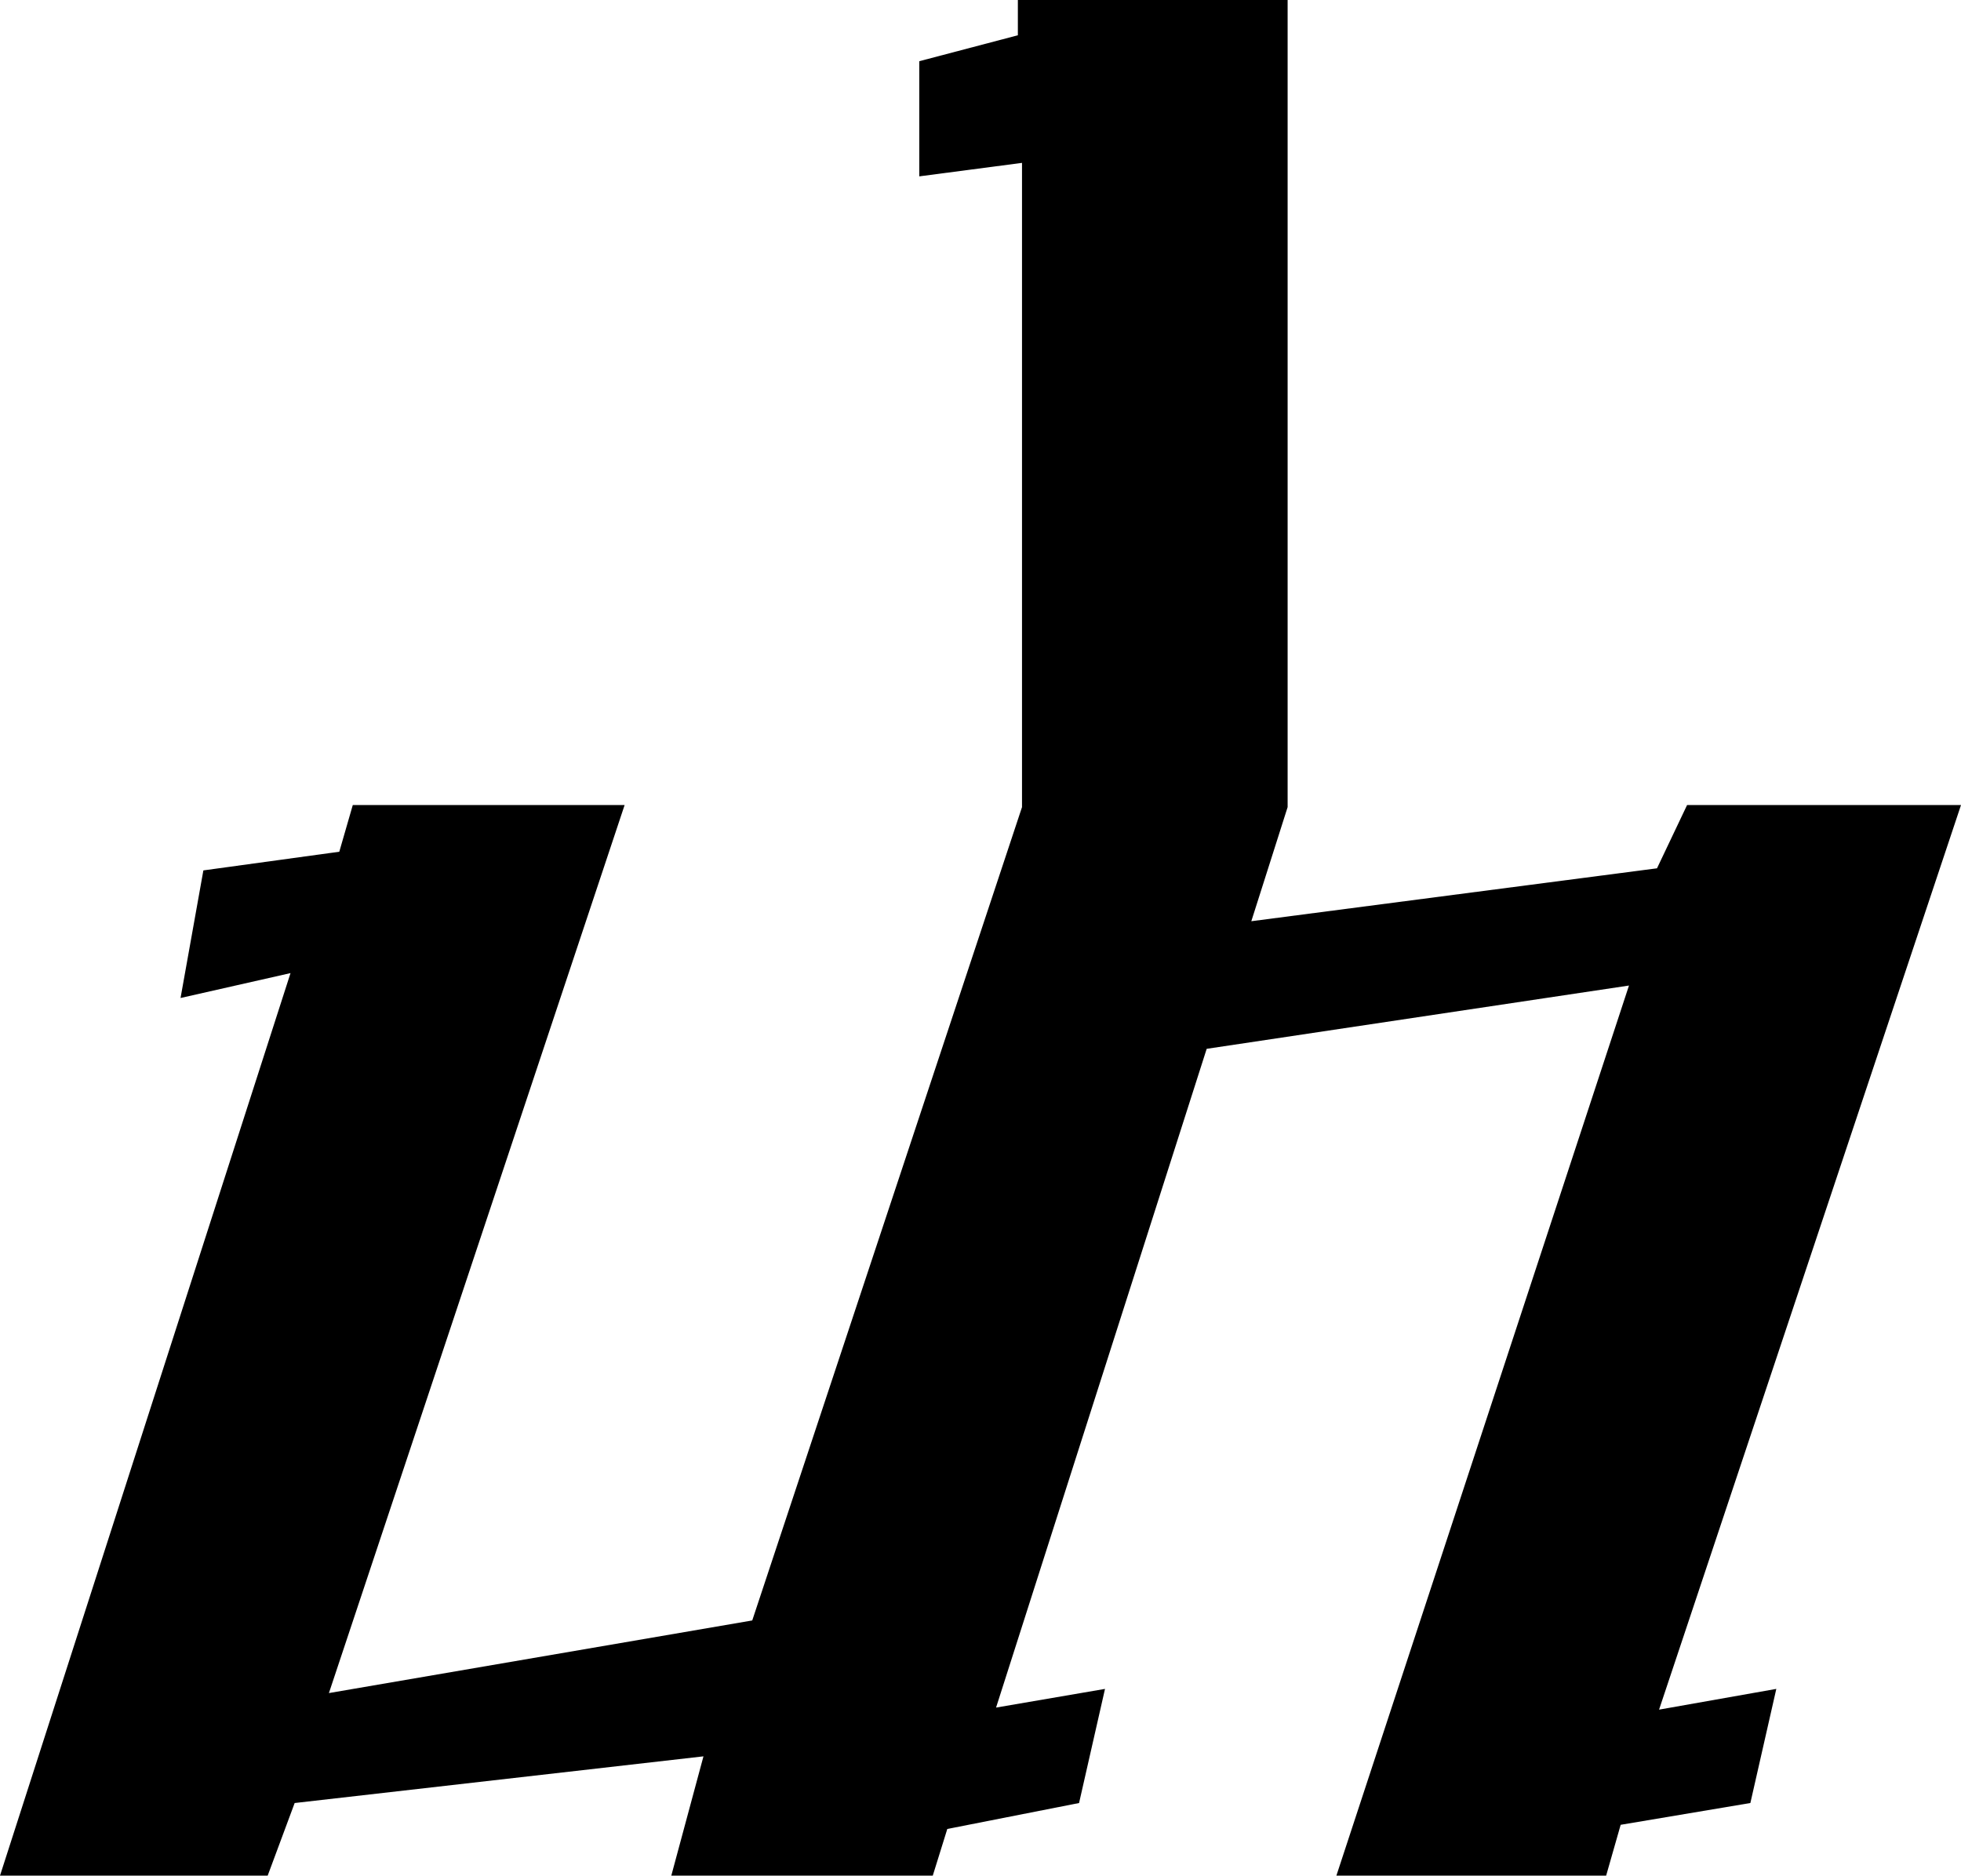 <?xml version="1.0" encoding="utf-8"?>
<!-- Generator: Adobe Illustrator 13.0.2, SVG Export Plug-In . SVG Version: 6.00 Build 14948)  -->
<!DOCTYPE svg PUBLIC "-//W3C//DTD SVG 1.1//EN" "http://www.w3.org/Graphics/SVG/1.1/DTD/svg11.dtd">
<svg version="1.1" id="Layer_1" xmlns="http://www.w3.org/2000/svg" xmlns:xlink="http://www.w3.org/1999/xlink" x="0px" y="0px"
	 width="230.713px" height="220.703px" viewBox="0 0 230.713 220.703" enable-background="new 0 0 230.713 220.703"
	 xml:space="preserve">
<path d="M157.227,220.703l34.424-104.736l-49.683,7.447l-24.78,77.514l12.817-2.197l-3.052,13.428l-15.503,3.053l-1.709,5.492
	H78.979l3.784-14.037l-48.096,5.492l-3.174,8.545H0l34.18-106.201l-12.939,2.93l2.686-15.014l15.991-2.197l1.587-5.493h31.982
	l-34.79,104.492l49.805-8.545l31.738-95.703V19.165l-12.085,1.587V7.202l11.597-3.052V0h31.738v94.971l-4.272,13.428l47.729-6.226
	l3.54-7.446h32.227L195.19,201.171l13.794-2.441l-3.052,13.428l-15.259,2.564l-1.709,5.98H157.227z"/>
</svg>
